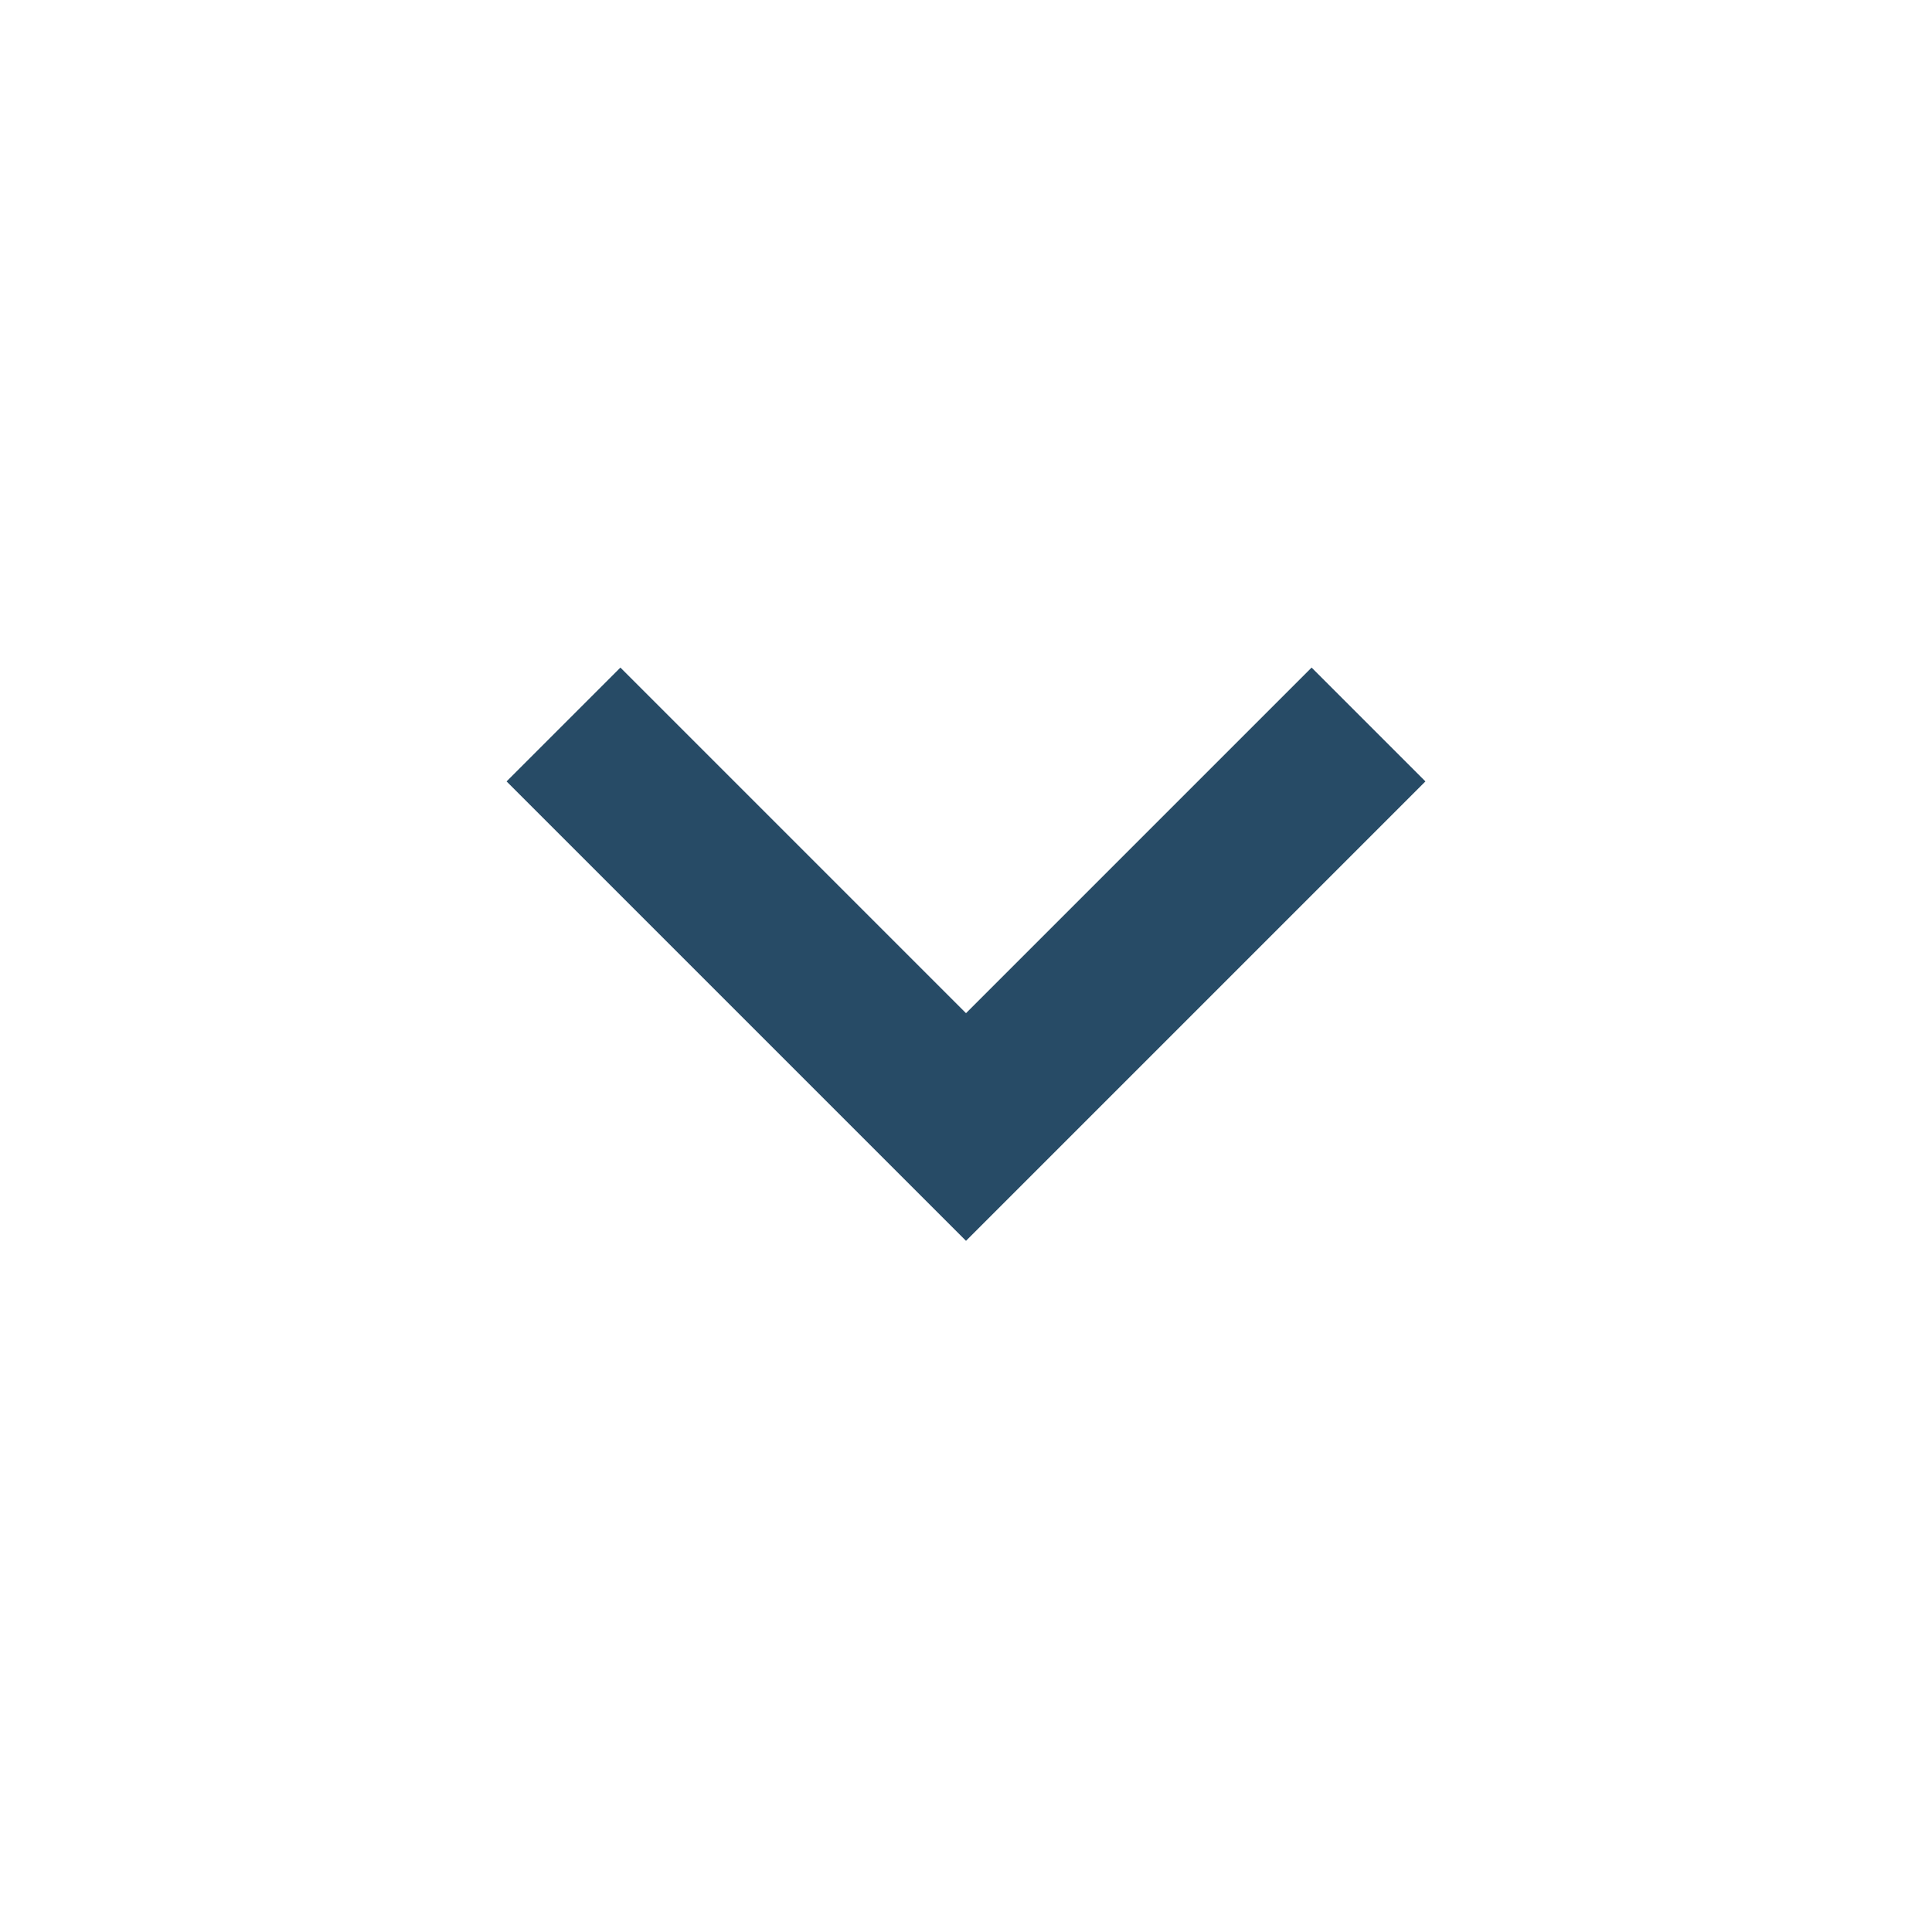 <svg fill="none" height="24" viewBox="0 0 24 24" width="24" xmlns="http://www.w3.org/2000/svg"><path d="m16.293 8.293-4.293 4.293-4.293-4.293-1.414 1.414 5.707 5.707 5.707-5.707z" fill="#274b66"/></svg>